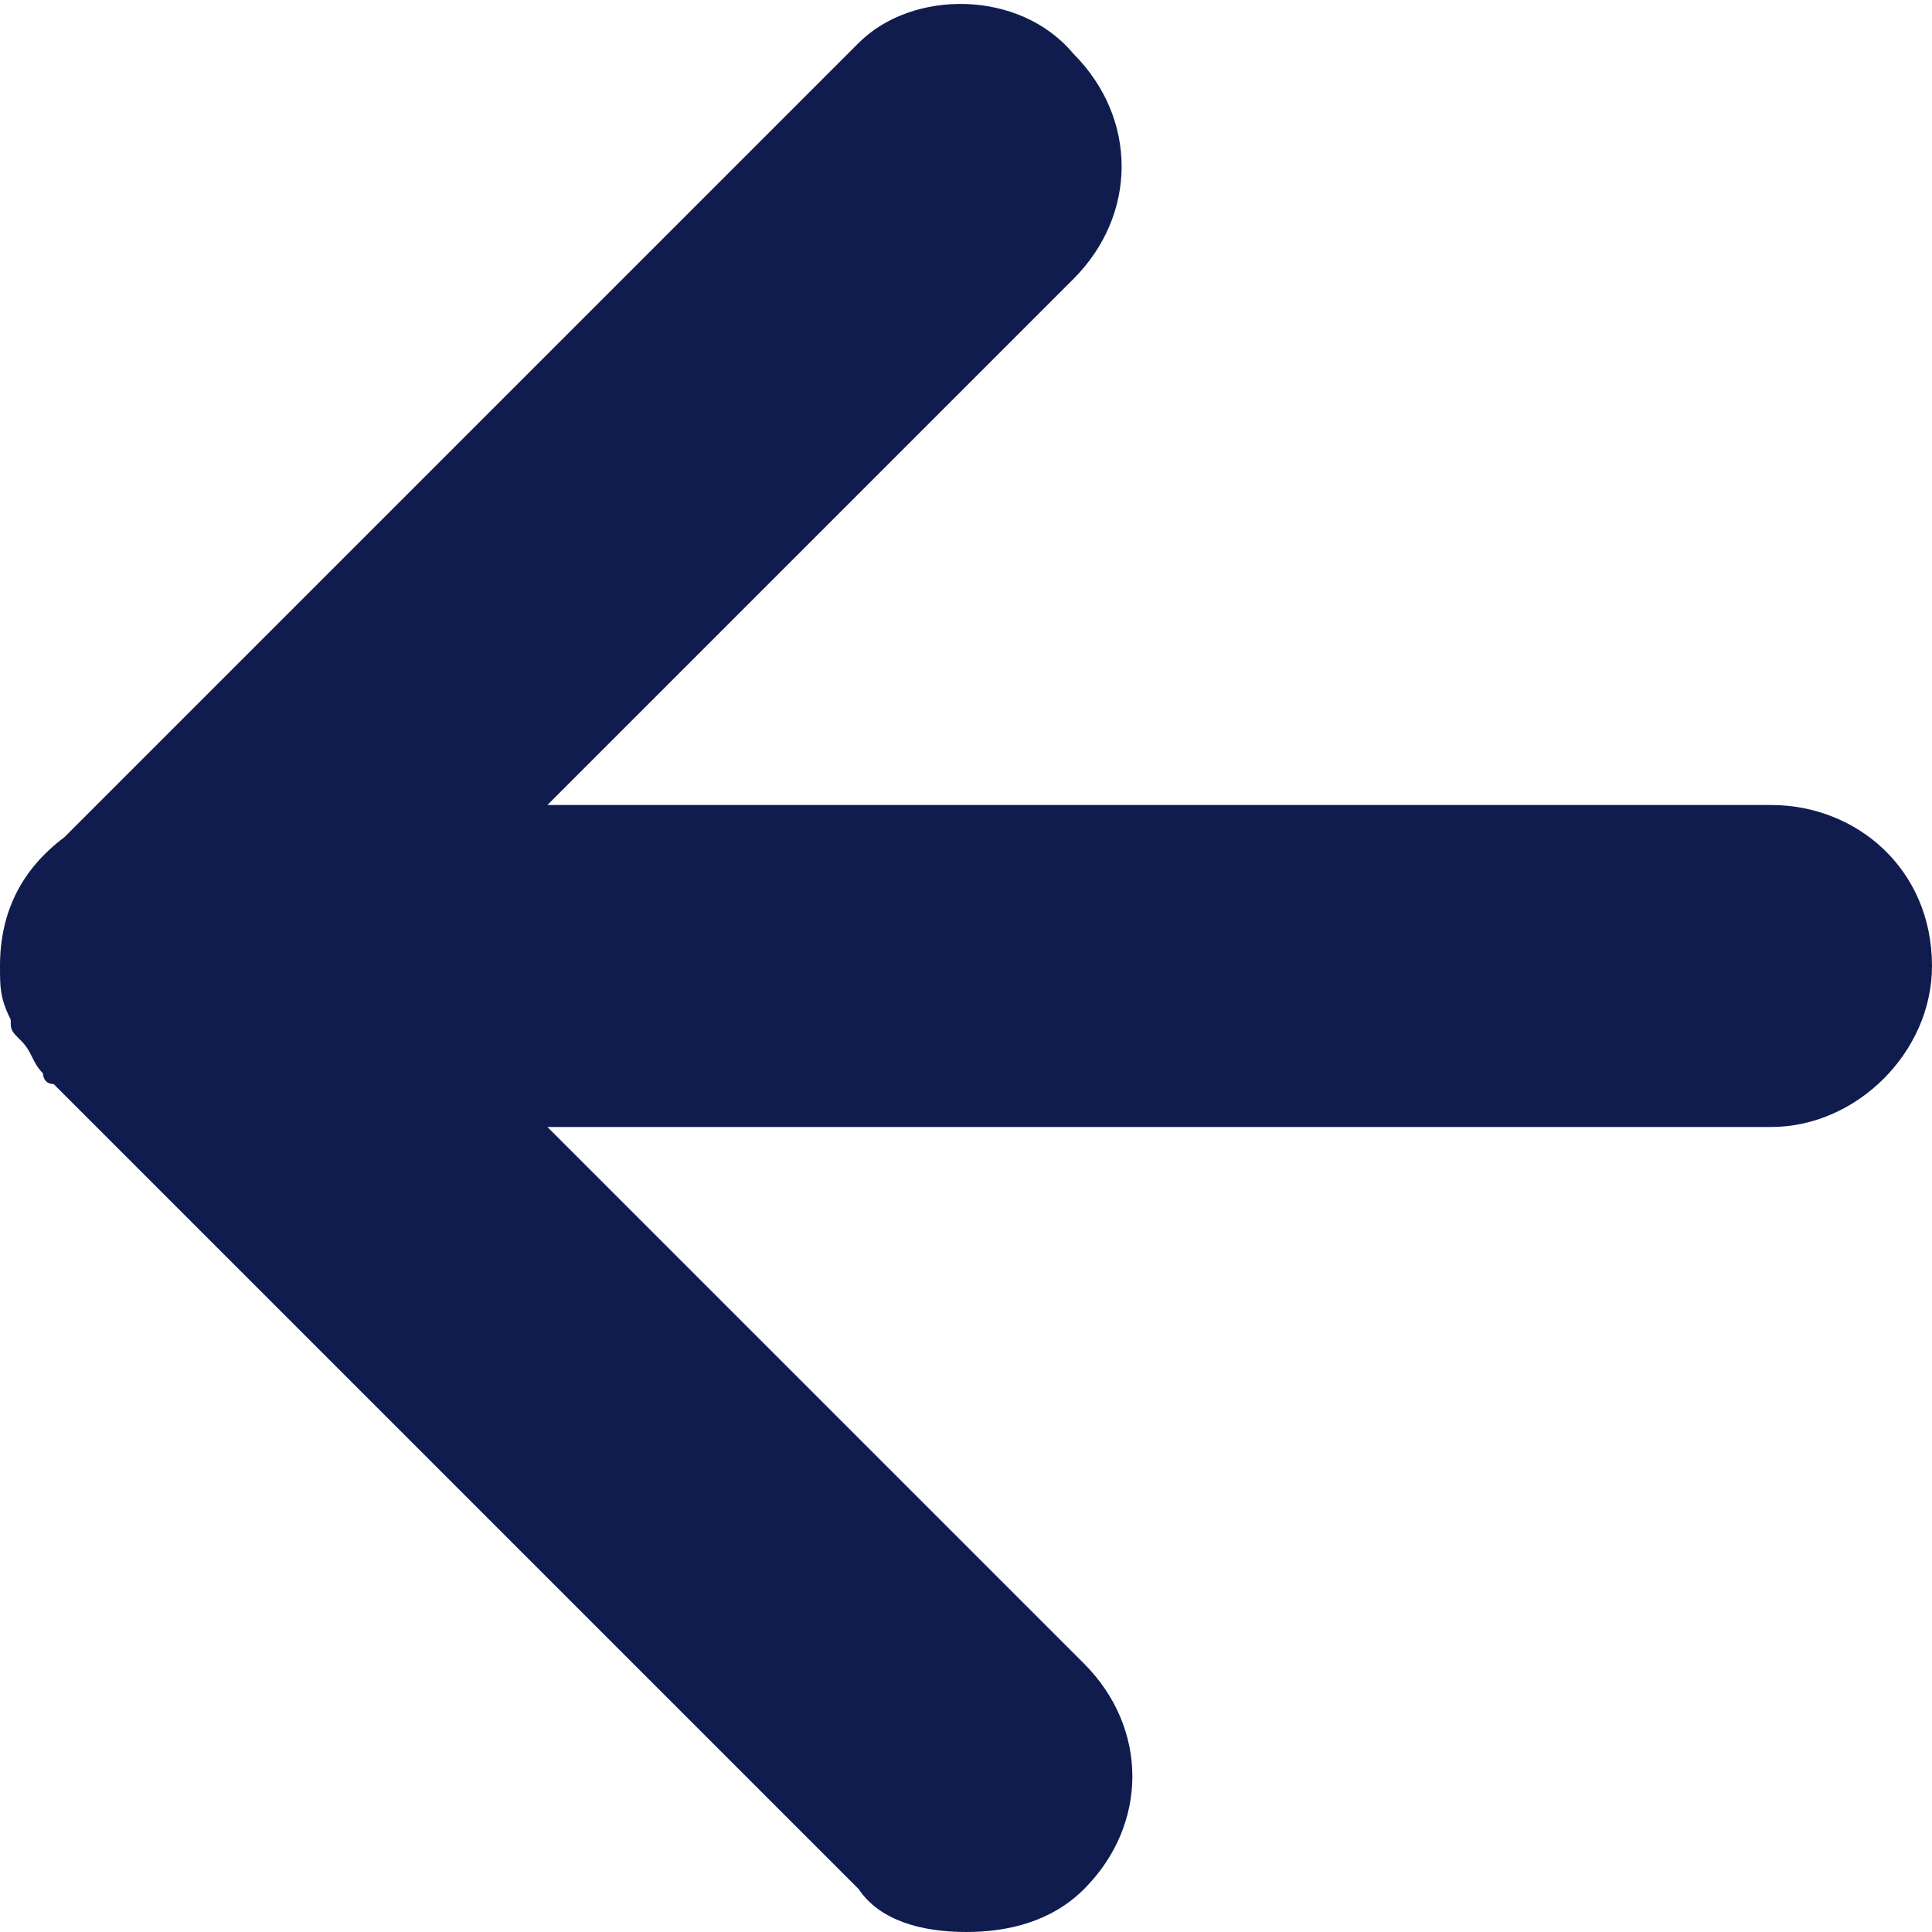 <?xml version="1.0" encoding="utf-8"?>
<!-- Generator: Adobe Illustrator 24.2.3, SVG Export Plug-In . SVG Version: 6.00 Build 0)  -->
<svg version="1.1" id="Calque_1" xmlns="http://www.w3.org/2000/svg" xmlns:xlink="http://www.w3.org/1999/xlink" x="0px" y="0px"
	 viewBox="0 0 18 18" style="enable-background:new 0 0 18 18;" xml:space="preserve">
<style type="text/css">
	.st0{display:none;}
	.st1{fill:#101C4E;}
</style>
<g id="Calque_1_1_" class="st0">
</g>
<path class="st1" d="M16.5,7.5H5.1L10,2.6c0.6-0.6,0.6-1.5,0-2.1C9.5-0.1,8.5-0.1,8,0.4L0.6,7.8C0.2,8.1,0,8.5,0,9l0,0l0,0
	c0,0.2,0,0.3,0.1,0.5c0,0.1,0,0.1,0.1,0.2C0.3,9.8,0.3,9.9,0.4,10c0,0,0,0.1,0.1,0.1L8,17.6C8.2,17.9,8.6,18,9,18s0.8-0.1,1.1-0.4
	c0.6-0.6,0.6-1.5,0-2.1l-5-5h11.4c0.8,0,1.5-0.7,1.5-1.5C18,8.1,17.3,7.5,16.5,7.5z"/>
</svg>
